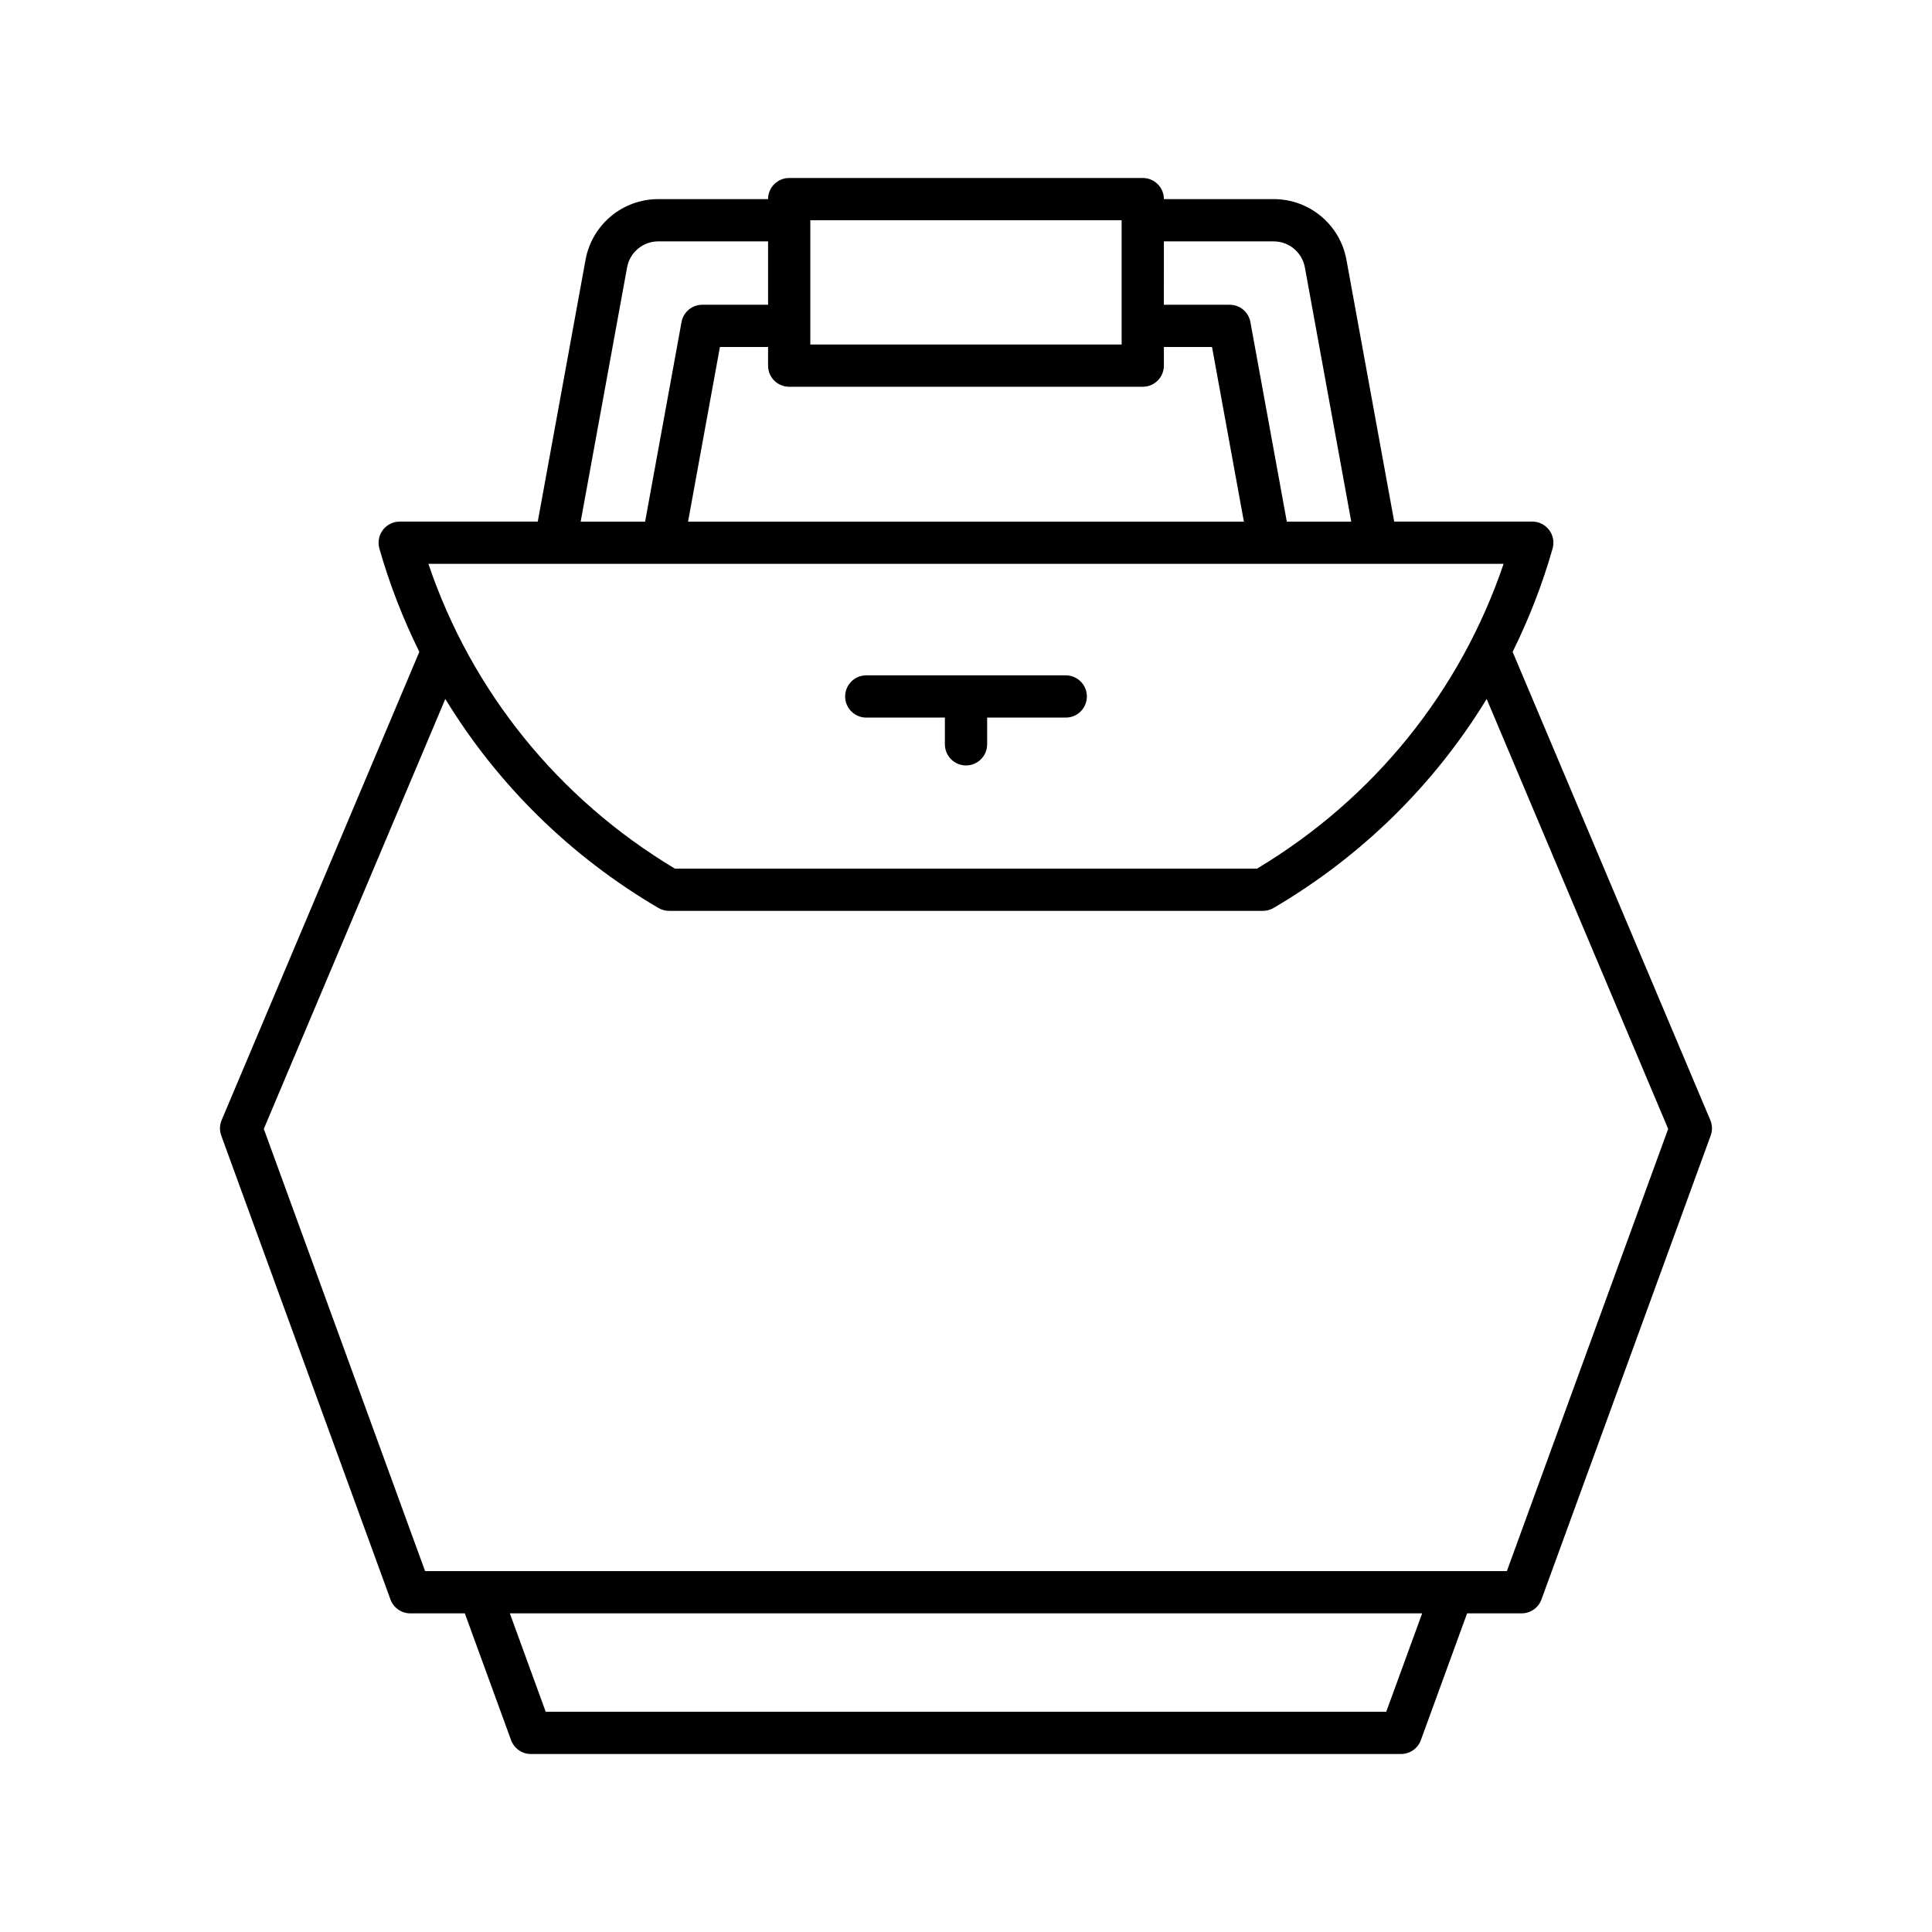 <?xml version="1.0" encoding="UTF-8"?>
<!-- Uploaded to: ICON Repo, www.iconrepo.com, Generator: ICON Repo Mixer Tools -->
<svg fill="#000000" width="800px" height="800px" version="1.1" viewBox="144 144 512 512" xmlns="http://www.w3.org/2000/svg">
 <g>
  <path d="m597.25 440.84-52.387-124.09c4.312-8.723 7.883-17.871 10.594-27.391 0.48-1.688 0.141-3.504-0.918-4.906-1.055-1.402-2.711-2.227-4.465-2.227h-36.594l-12.66-69.387c-1.699-9.316-9.809-16.074-19.277-16.074h-29.098c0-3.09-2.504-5.598-5.598-5.598l-93.703 0.004c-3.094 0-5.598 2.508-5.598 5.598h-29.098c-9.469 0-17.57 6.758-19.27 16.074l-12.664 69.387h-36.59c-1.754 0-3.41 0.824-4.465 2.227-1.059 1.402-1.398 3.219-0.918 4.906 2.711 9.516 6.277 18.664 10.59 27.387l-52.391 124.09c-0.551 1.305-0.59 2.769-0.105 4.098l44.844 122.94c0.805 2.207 2.91 3.68 5.258 3.68h14.449l12.254 33.594c0.805 2.207 2.91 3.68 5.258 3.68l230.59-0.004c2.352 0 4.457-1.469 5.258-3.68l12.254-33.594h14.449c2.352 0 4.457-1.469 5.258-3.68l44.844-122.94c0.492-1.324 0.453-2.789-0.098-4.094zm-144.81-232.87h29.098c4.062 0 7.531 2.898 8.266 6.891l12.293 67.375h-17.078l-9.648-52.879c-0.48-2.66-2.801-4.594-5.504-4.594h-17.43zm-93.699-5.598h82.504v32.93h-82.504zm-5.598 44.125h93.699c3.094 0 5.598-2.508 5.598-5.598v-4.941h12.758l8.445 46.277h-147.3l8.445-46.277h12.758v4.941c0 3.094 2.504 5.598 5.598 5.598zm-42.957-31.637c0.734-3.992 4.203-6.891 8.262-6.891h29.098v16.793h-17.43c-2.707 0-5.023 1.934-5.504 4.594l-9.648 52.879h-17.078zm232.28 78.57c-11.445 33.773-34.402 62.215-65.328 80.762h-154.29c-30.926-18.547-53.879-46.988-65.32-80.762zm-31.098 304.2h-222.75l-9.508-26.074h241.78zm31.965-37.27h-286.68l-42.742-117.19 48.102-113.94c13.781 22.59 33.016 41.633 56.473 55.391 0.859 0.504 1.836 0.77 2.832 0.77h157.36c0.996 0 1.973-0.266 2.832-0.77 23.453-13.758 42.691-32.797 56.473-55.391l48.102 113.94z"/>
  <path d="m373.57 334.17h20.836v7.082c0 3.09 2.504 5.598 5.598 5.598s5.598-2.508 5.598-5.598v-7.082h20.832c3.094 0 5.598-2.508 5.598-5.598 0-3.09-2.504-5.598-5.598-5.598h-52.863c-3.094 0-5.598 2.508-5.598 5.598 0 3.09 2.504 5.598 5.598 5.598z"/>
 </g>
</svg>
